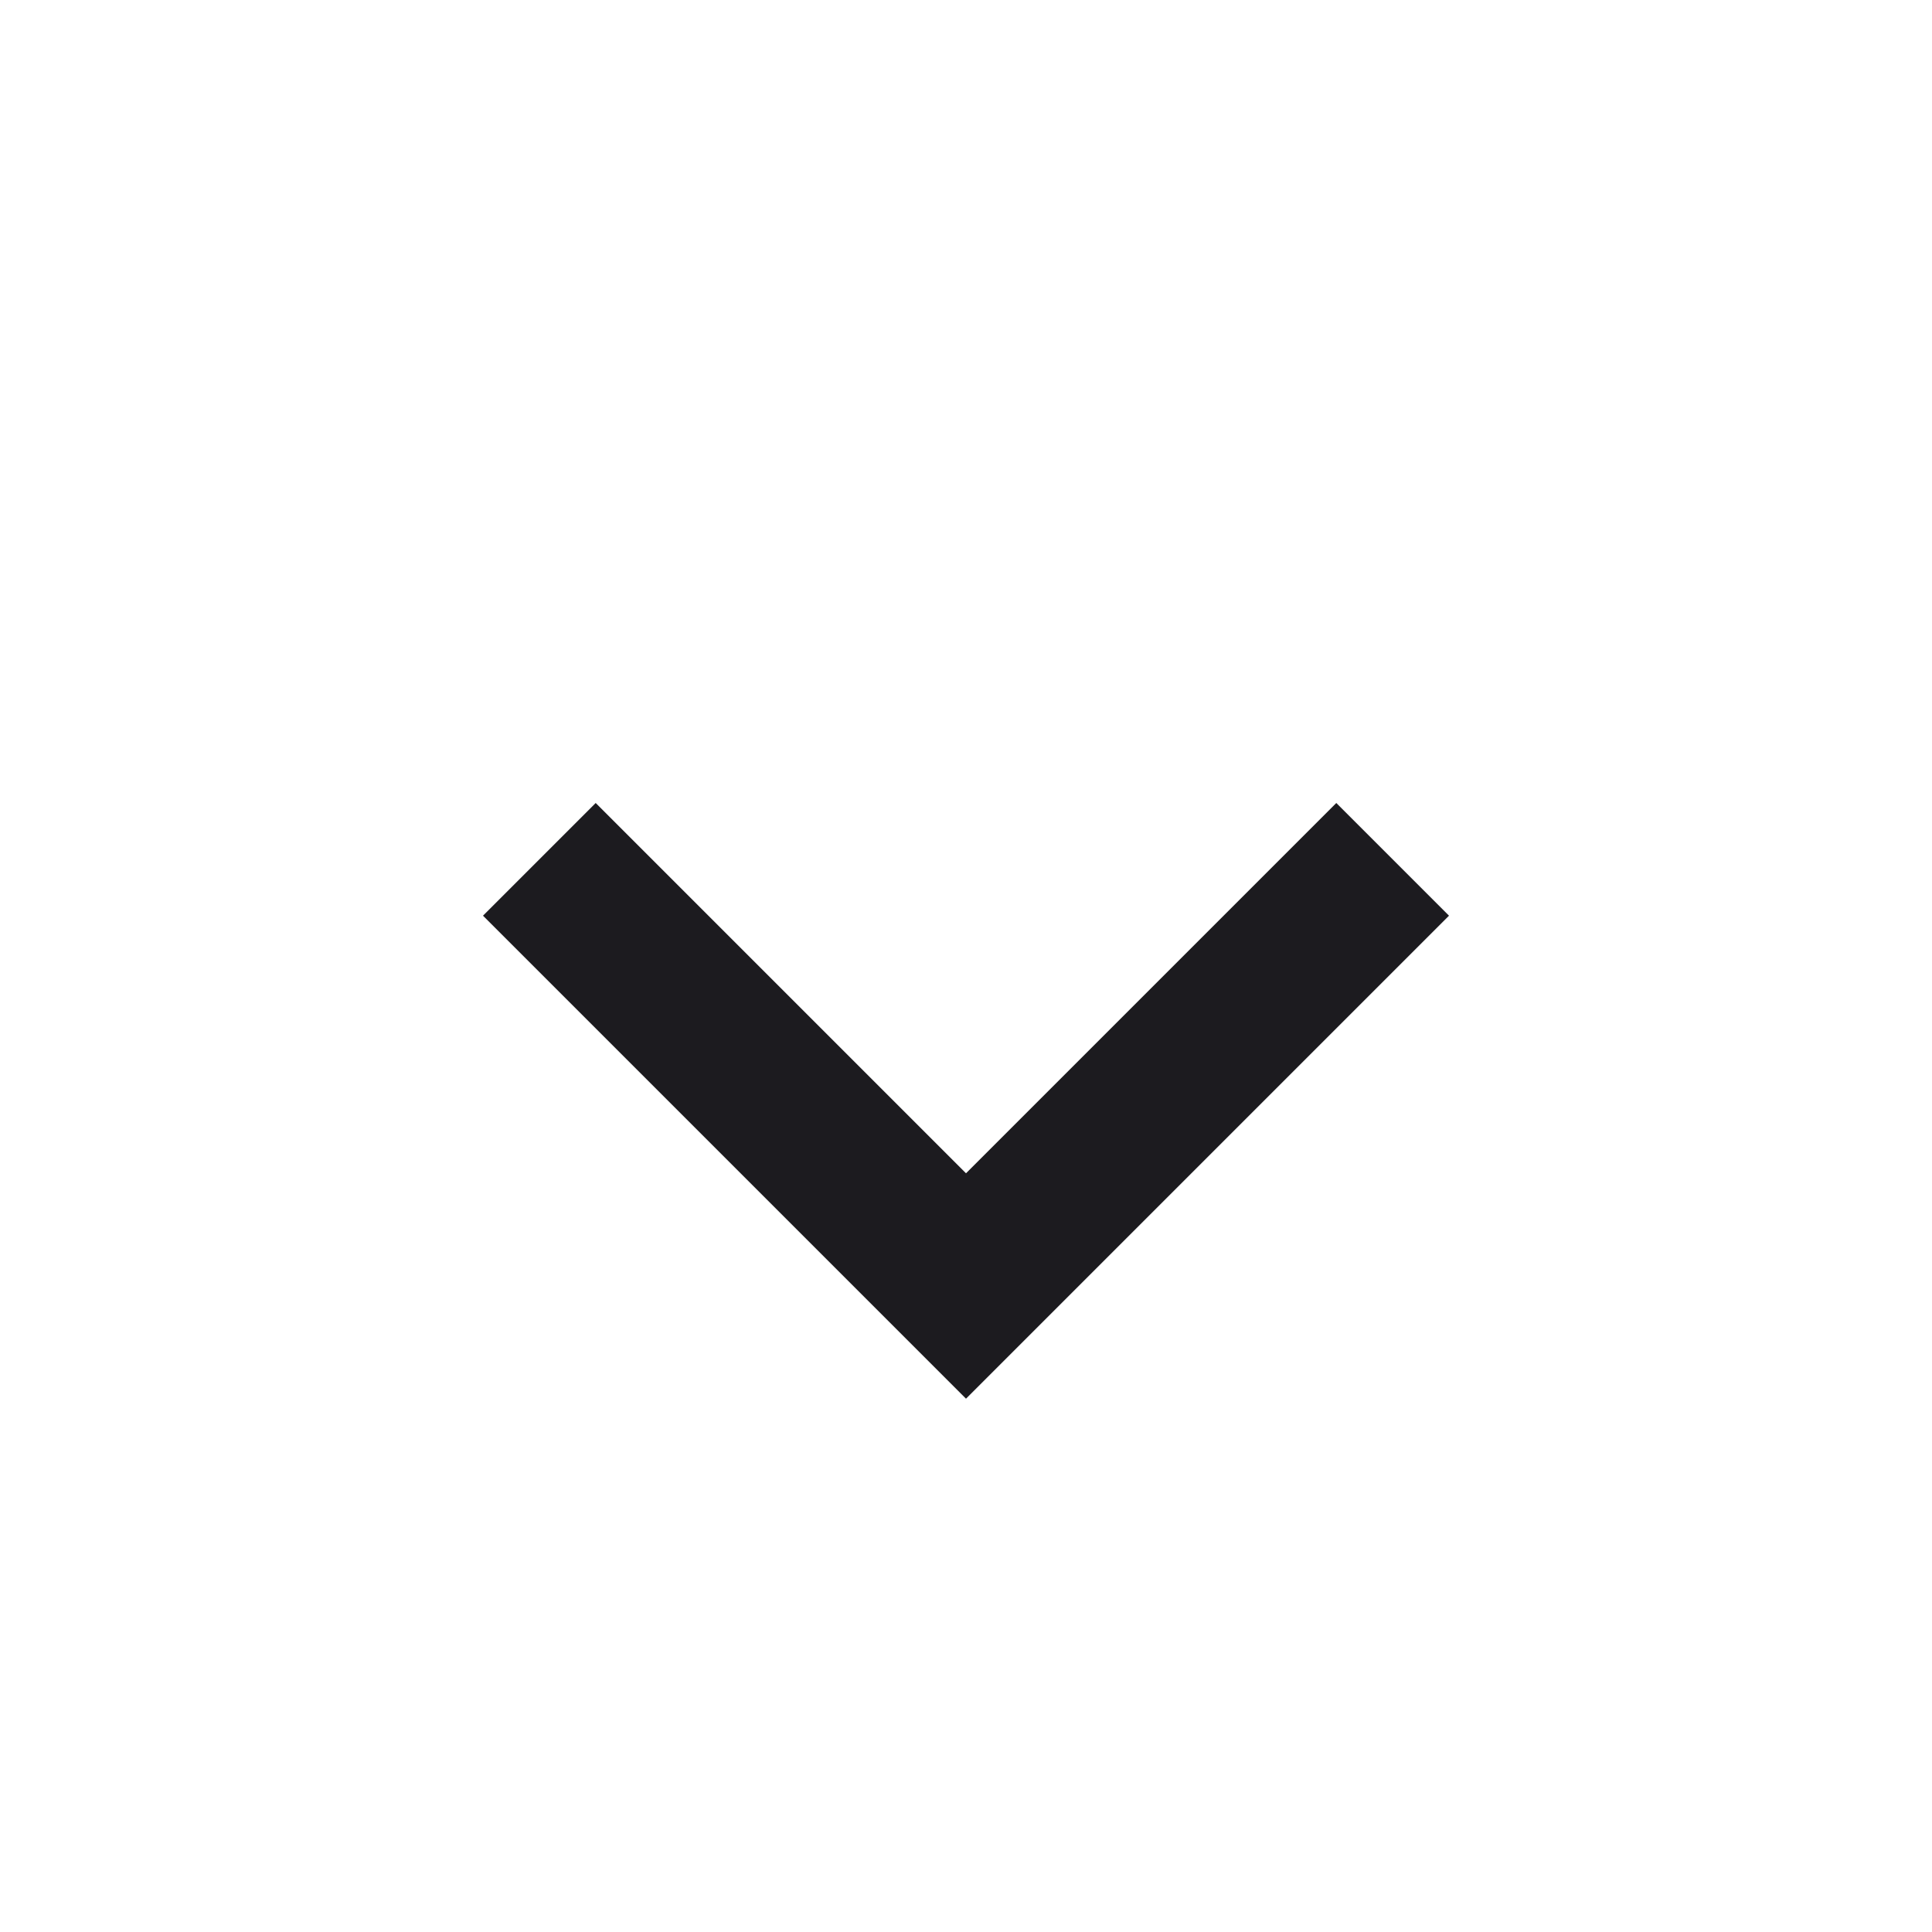<svg width="24" height="24" viewBox="0 0 24 24" fill="none" xmlns="http://www.w3.org/2000/svg">
    <mask id="mask0_510_144" style="mask-type:alpha" maskUnits="userSpaceOnUse" x="0" y="0" width="24" height="24">
        <rect width="24" height="24" fill="#D9D9D9"/>
    </mask>
    <g mask="url(#mask0_510_144)">
        <path d="M12 17.375L6 11.375L7.4 9.975L12 14.575L16.6 9.975L18 11.375L12 17.375Z" fill="#1C1B1F"/>
    </g>
</svg>
